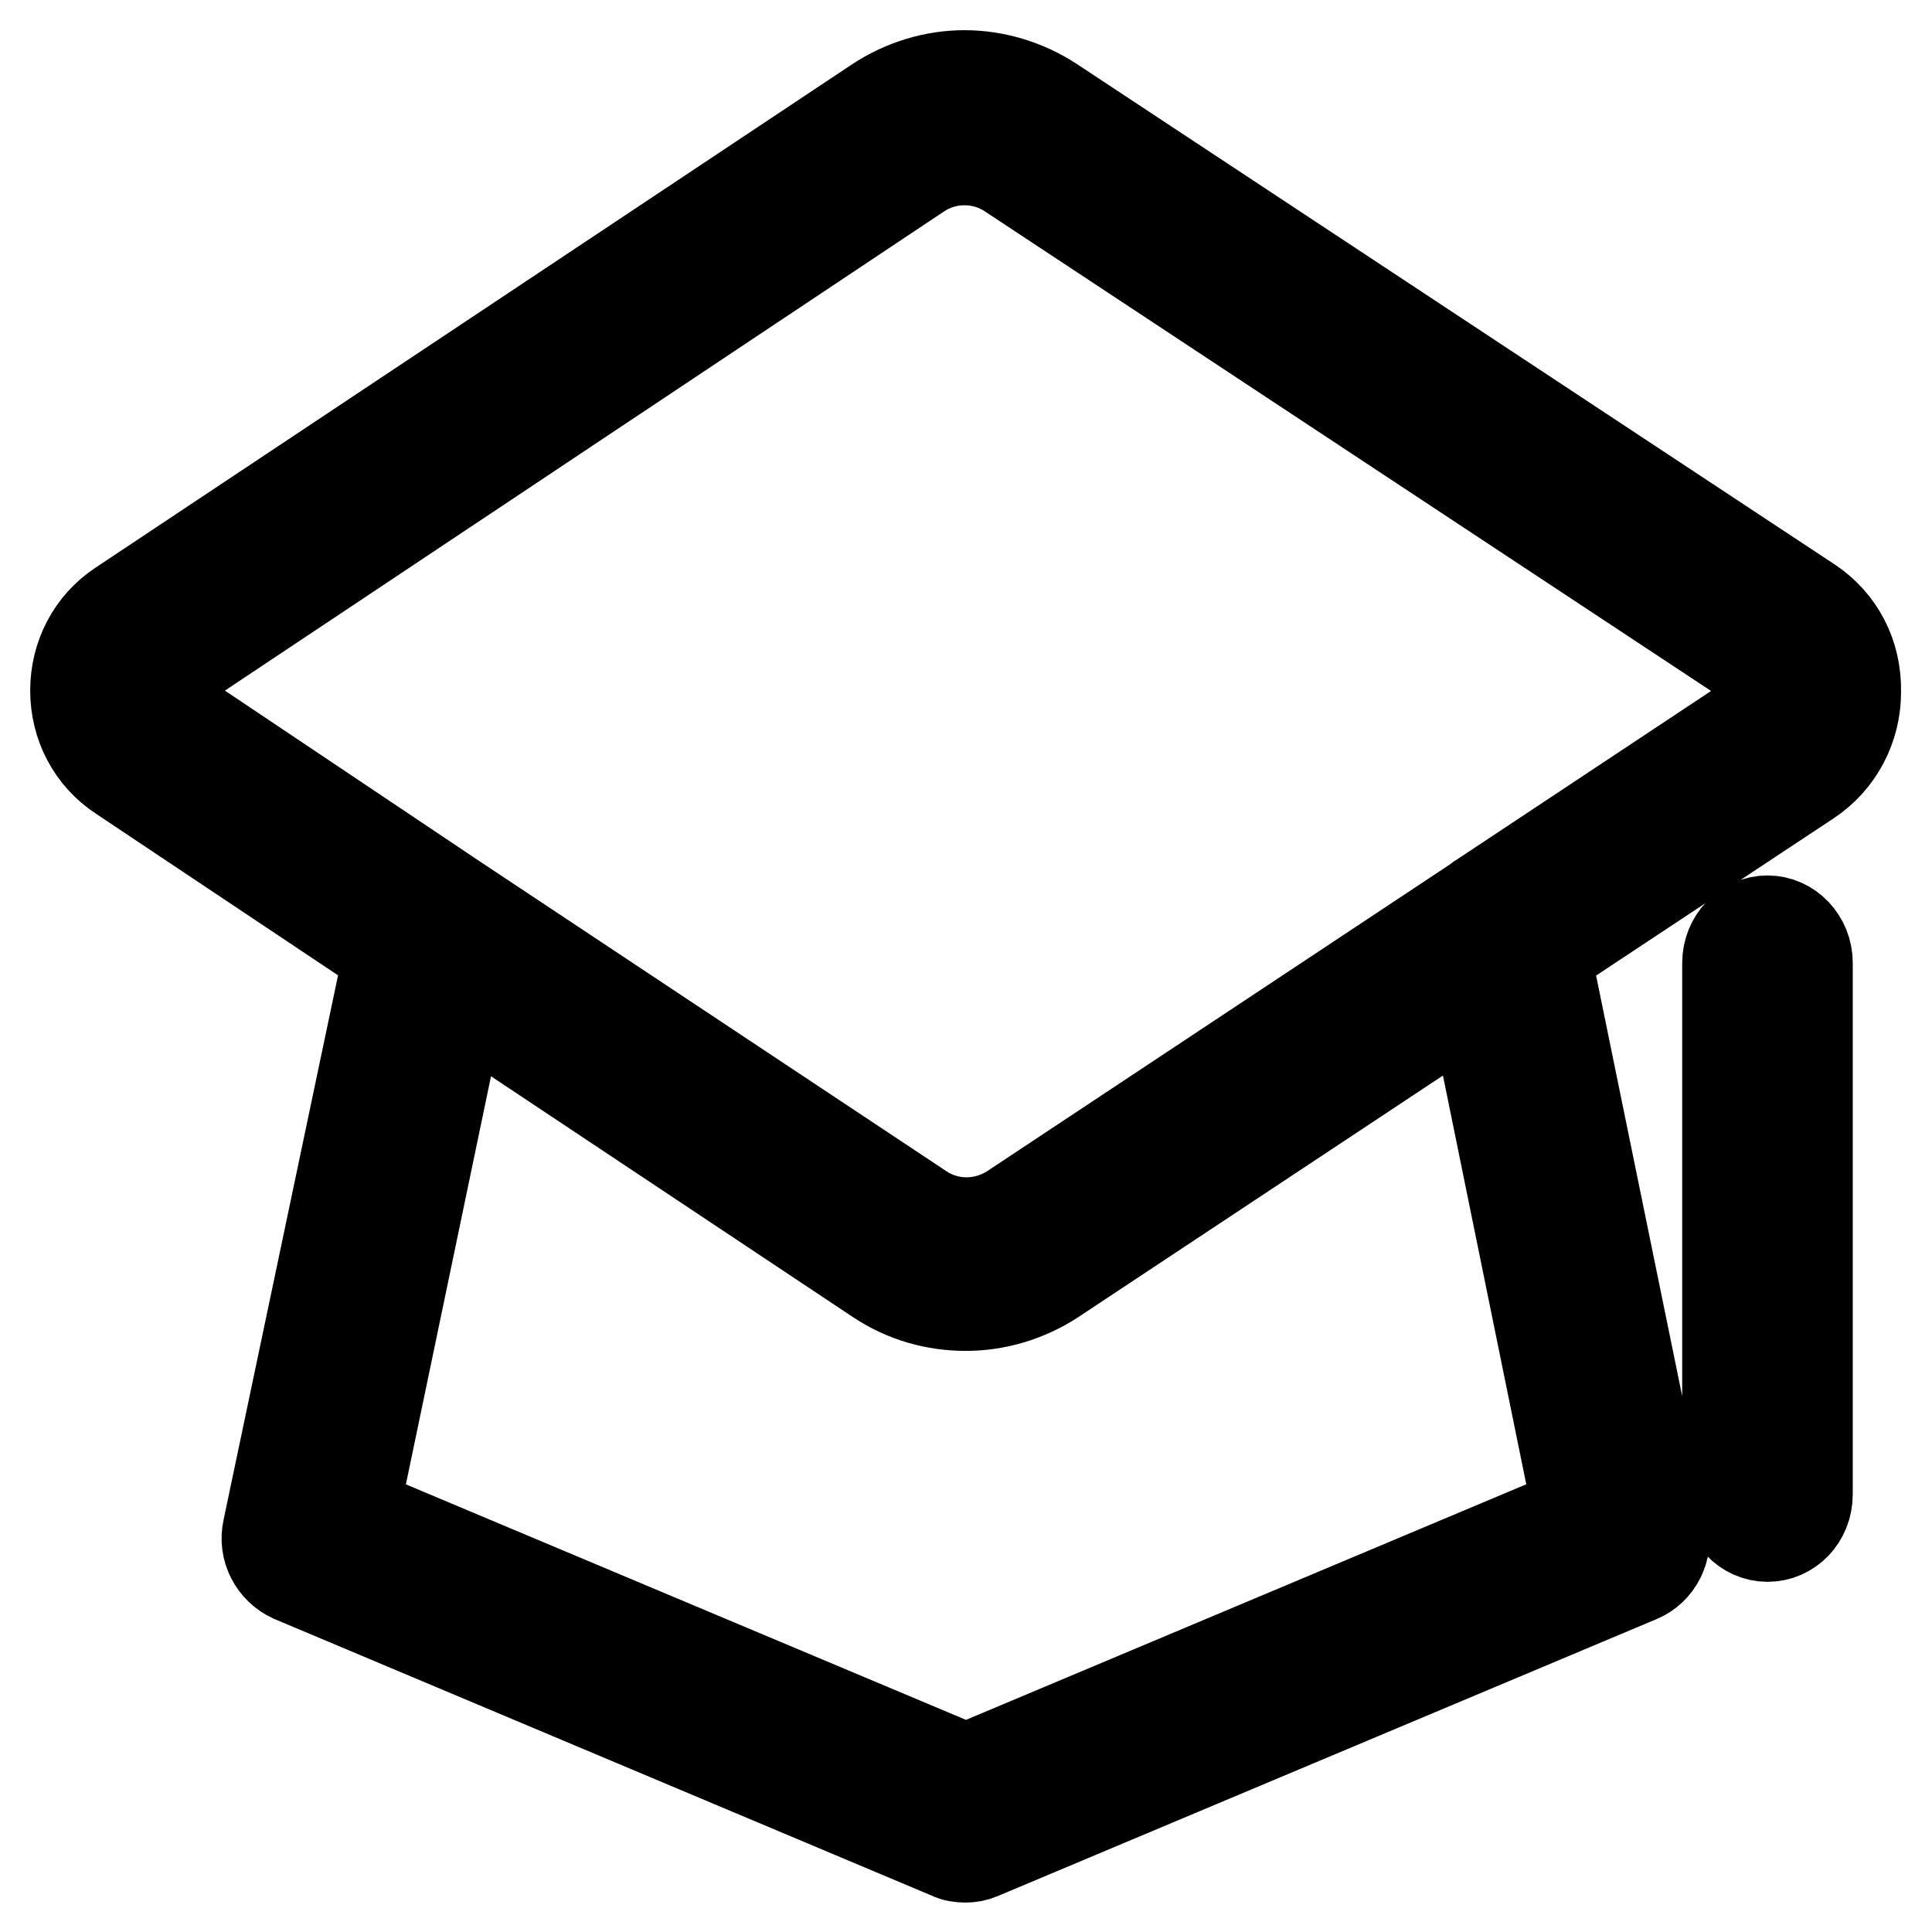 <?xml version="1.0" encoding="utf-8"?>
<!-- Svg Vector Icons : http://www.onlinewebfonts.com/icon -->
<!DOCTYPE svg PUBLIC "-//W3C//DTD SVG 1.1//EN" "http://www.w3.org/Graphics/SVG/1.1/DTD/svg11.dtd">
<svg version="1.1" xmlns="http://www.w3.org/2000/svg" xmlns:xlink="http://www.w3.org/1999/xlink" x="0px" y="0px" viewBox="0 0 256 256" enable-background="new 0 0 256 256" xml:space="preserve">
<g> <path stroke-width="12" fill-opacity="0" stroke="#000000"  d="M239.8,79.8L139.4,13.5c-3.5-2.3-7.6-3.5-11.6-3.5c-4,0-8.1,1.2-11.7,3.6L16,80.2c-3.8,2.5-6,6.7-6,11.3 c0,4.6,2.2,8.8,6,11.3l35.5,23.7l-16,76.1c-0.6,2.7,0.8,5.3,3.2,6.4l87.2,36.7c0.6,0.3,1.3,0.4,2,0.4s1.3-0.1,2-0.4l87.3-36.7 c2.4-1,3.8-3.7,3.2-6.3l-15.6-76.2l34.9-23.1c3.9-2.6,6.2-7,6.2-11.7C246,86.7,243.7,82.4,239.8,79.8L239.8,79.8z M209.1,200.3 L128,234.4l-81.1-34.1L61,132.7l55.3,36.8c3.6,2.4,7.6,3.5,11.7,3.5c4,0,8.1-1.2,11.6-3.5l55.7-36.9L209.1,200.3z M234.2,93.8 l-38,25.2c-0.1,0-0.1,0.1-0.1,0.1l-62,41.1c-3.7,2.4-8.4,2.4-12,0l-61.6-40.9l-0.3-0.2L21.7,93.3c-0.9-0.6-1.1-1.4-1.1-1.8 c0-0.4,0.1-1.3,1.1-1.8L121.8,23c3.6-2.4,8.4-2.4,12,0l100.4,66.3c1.1,0.7,1.3,1.7,1.3,2.3C235.5,92,235.3,93,234.2,93.8z  M234.2,203.6c-2.9,0-5.3-2.5-5.3-5.6v-70.4c0-3.1,2.4-5.6,5.3-5.6c2.9,0,5.3,2.5,5.3,5.6V198C239.5,201.2,237.1,203.6,234.2,203.6 L234.2,203.6z"/></g>
</svg>
